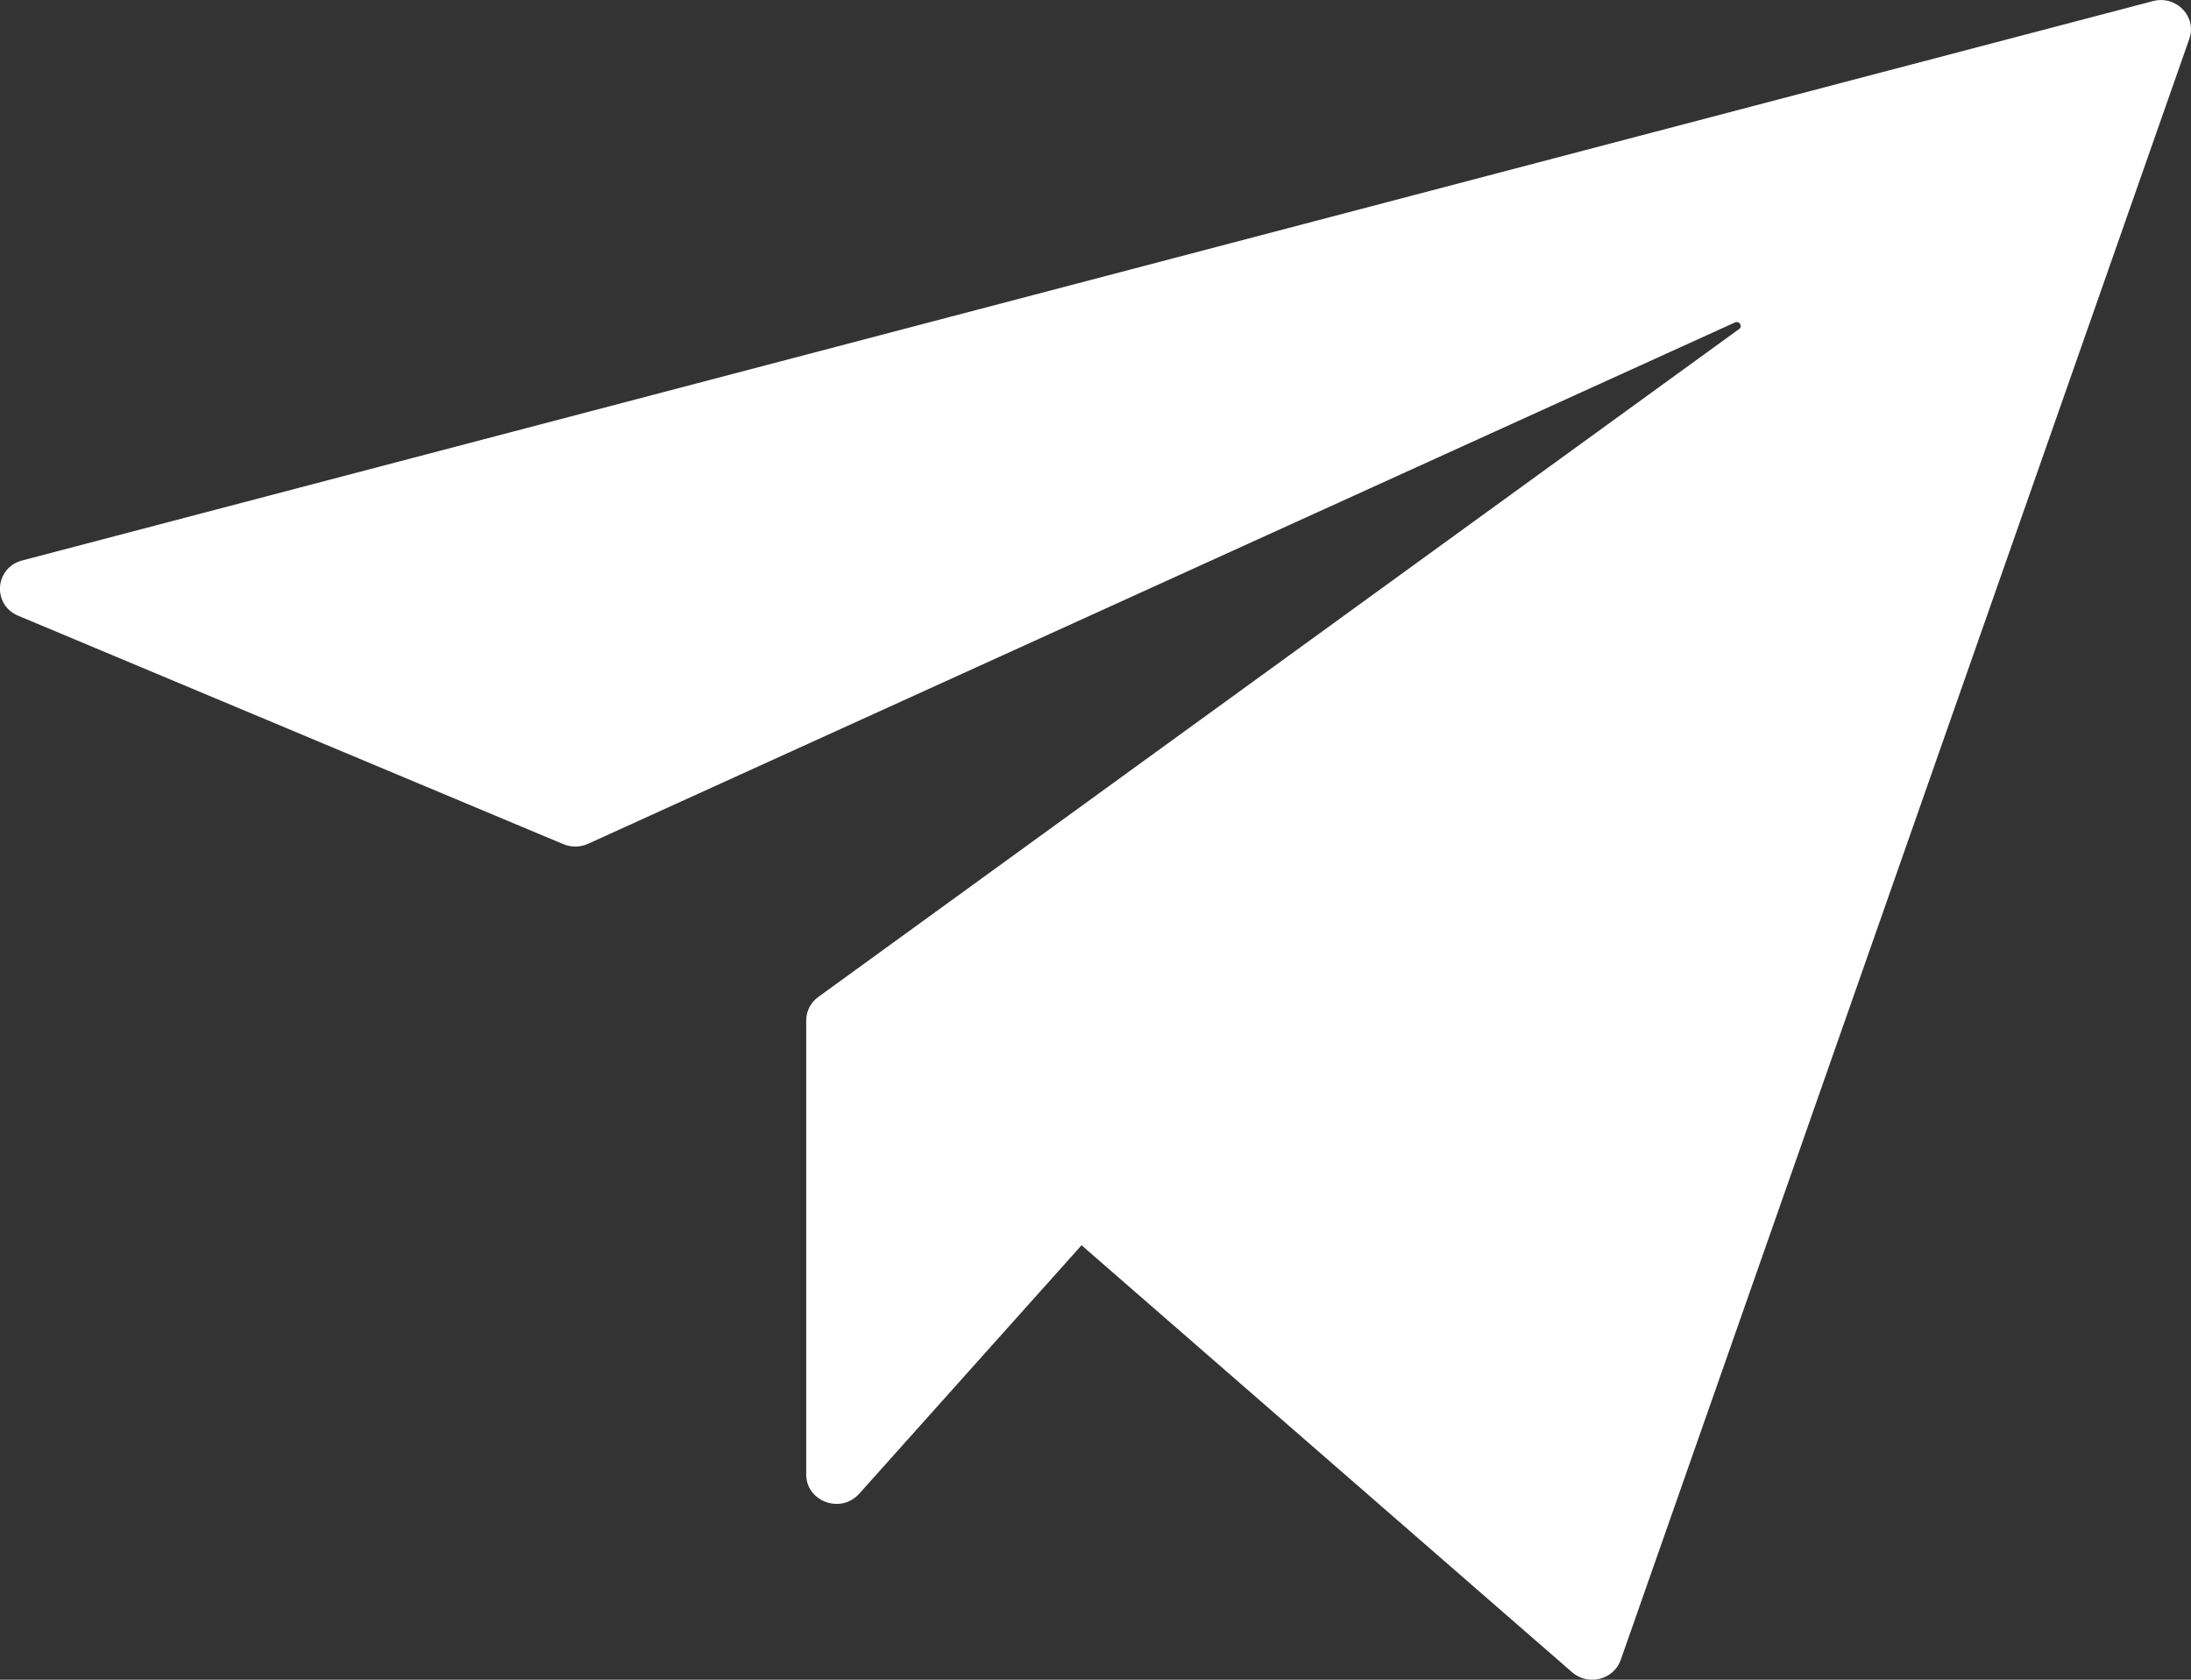 <svg width="30" height="23" viewBox="0 0 30 23" fill="none" xmlns="http://www.w3.org/2000/svg">
<rect x="0" y="0" width="30" height="23" fill="#333333" stroke="none"/>
<g clip-path="url(#clip0_173_796)">
<path d="M21.526 22.898L14.809 17.051L11.764 20.454C11.513 20.734 11.039 20.561 11.039 20.19V13.972C11.039 13.845 11.101 13.725 11.206 13.65L23.812 4.506C23.865 4.468 23.816 4.387 23.756 4.415L8.052 11.554C7.946 11.603 7.822 11.604 7.714 11.559L0.249 8.431C-0.11 8.28 -0.073 7.773 0.305 7.674L29.479 0.015C29.798 -0.069 30.084 0.228 29.977 0.532L22.192 22.728C22.097 23 21.747 23.09 21.526 22.898Z" fill="white"/>
</g>
<defs>
<clipPath id="clip0_173_796">
<rect width="30" height="23" fill="white"/>
</clipPath>
</defs>
</svg>
